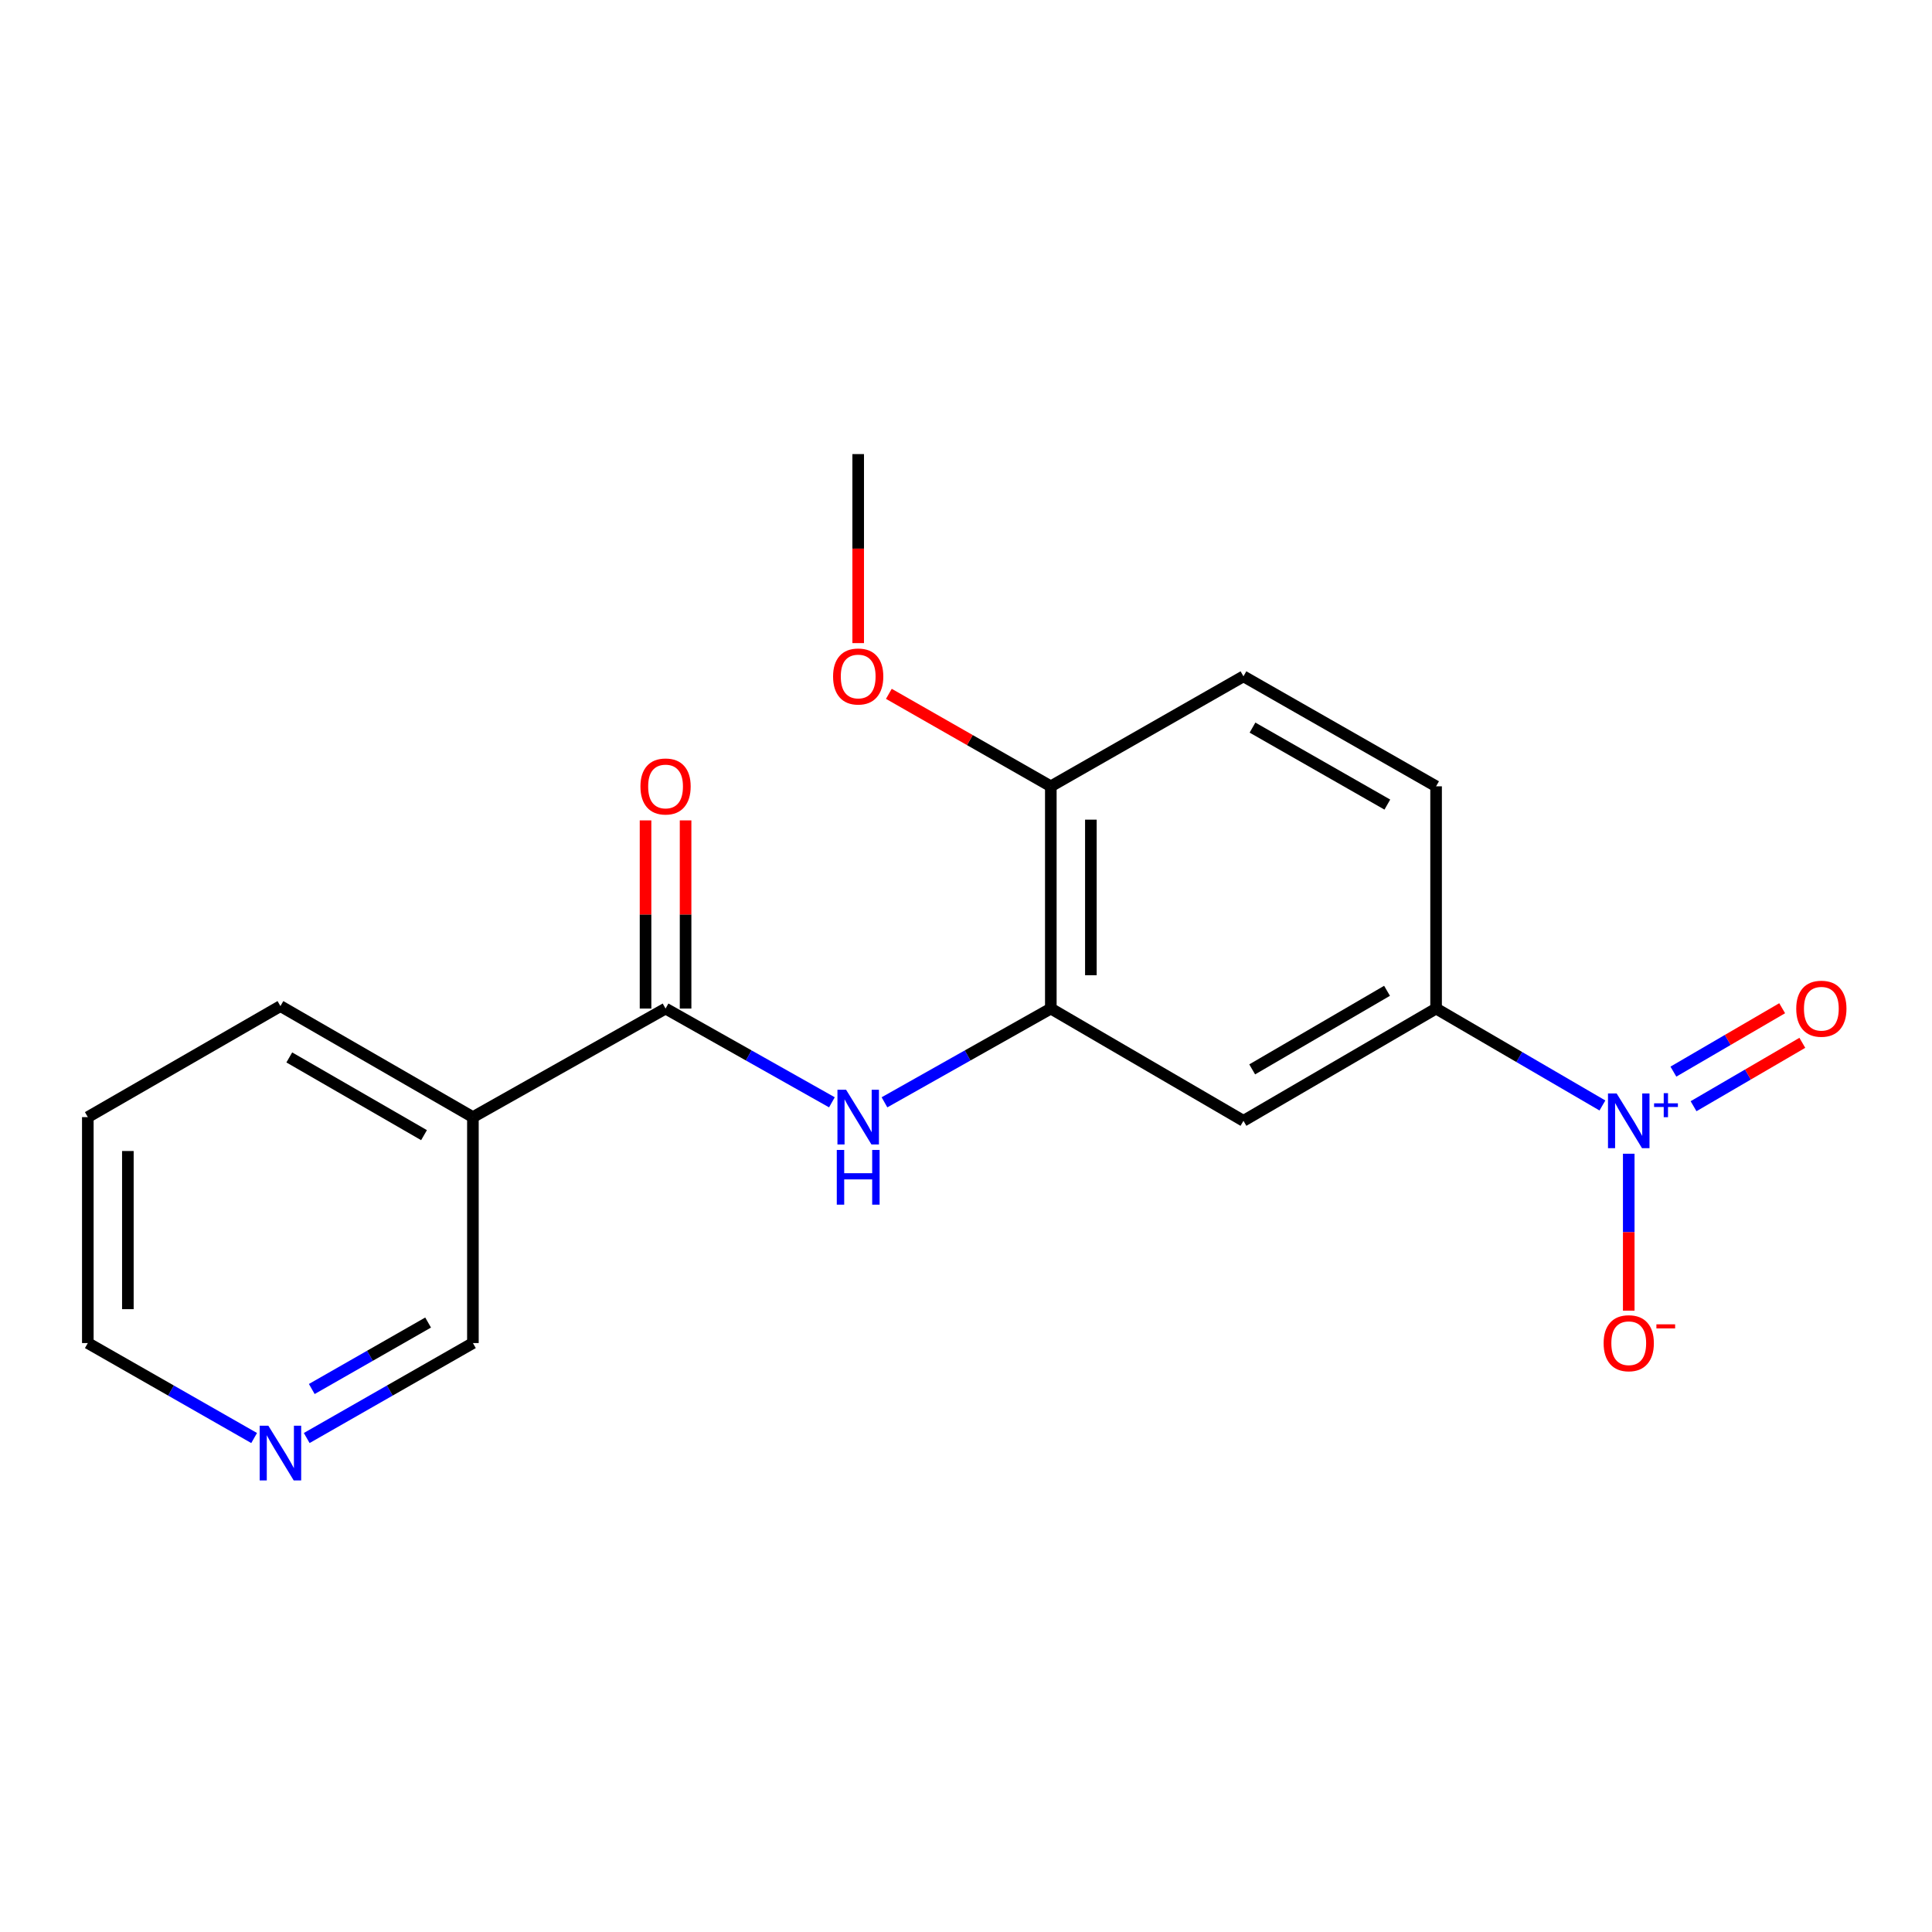 <?xml version='1.0' encoding='iso-8859-1'?>
<svg version='1.1' baseProfile='full'
              xmlns='http://www.w3.org/2000/svg'
                      xmlns:rdkit='http://www.rdkit.org/xml'
                      xmlns:xlink='http://www.w3.org/1999/xlink'
                  xml:space='preserve'
width='1000px' height='1000px' viewBox='0 0 1000 1000'>
<!-- END OF HEADER -->
<rect style='opacity:1.0;fill:#FFFFFF;stroke:none' width='1000' height='1000' x='0' y='0'> </rect>
<path class='bond-3' d='M 829.409,572.193 L 786.363,547.111' style='fill:none;fill-rule:evenodd;stroke:#0000FF;stroke-width:6px;stroke-linecap:butt;stroke-linejoin:miter;stroke-opacity:1' />
<path class='bond-3' d='M 786.363,547.111 L 743.317,522.029' style='fill:none;fill-rule:evenodd;stroke:#000000;stroke-width:6px;stroke-linecap:butt;stroke-linejoin:miter;stroke-opacity:1' />
<path class='bond-6' d='M 843.035,597.168 L 843.035,637.782' style='fill:none;fill-rule:evenodd;stroke:#0000FF;stroke-width:6px;stroke-linecap:butt;stroke-linejoin:miter;stroke-opacity:1' />
<path class='bond-6' d='M 843.035,637.782 L 843.035,678.395' style='fill:none;fill-rule:evenodd;stroke:#FF0000;stroke-width:6px;stroke-linecap:butt;stroke-linejoin:miter;stroke-opacity:1' />
<path class='bond-7' d='M 876.582,572.575 L 904.732,556.169' style='fill:none;fill-rule:evenodd;stroke:#0000FF;stroke-width:6px;stroke-linecap:butt;stroke-linejoin:miter;stroke-opacity:1' />
<path class='bond-7' d='M 904.732,556.169 L 932.882,539.763' style='fill:none;fill-rule:evenodd;stroke:#FF0000;stroke-width:6px;stroke-linecap:butt;stroke-linejoin:miter;stroke-opacity:1' />
<path class='bond-7' d='M 866.146,554.668 L 894.296,538.262' style='fill:none;fill-rule:evenodd;stroke:#0000FF;stroke-width:6px;stroke-linecap:butt;stroke-linejoin:miter;stroke-opacity:1' />
<path class='bond-7' d='M 894.296,538.262 L 922.446,521.856' style='fill:none;fill-rule:evenodd;stroke:#FF0000;stroke-width:6px;stroke-linecap:butt;stroke-linejoin:miter;stroke-opacity:1' />
<path class='bond-0' d='M 344.492,522.029 L 387.545,546.292' style='fill:none;fill-rule:evenodd;stroke:#000000;stroke-width:6px;stroke-linecap:butt;stroke-linejoin:miter;stroke-opacity:1' />
<path class='bond-0' d='M 387.545,546.292 L 430.597,570.556' style='fill:none;fill-rule:evenodd;stroke:#0000FF;stroke-width:6px;stroke-linecap:butt;stroke-linejoin:miter;stroke-opacity:1' />
<path class='bond-5' d='M 344.492,522.029 L 244.775,578.221' style='fill:none;fill-rule:evenodd;stroke:#000000;stroke-width:6px;stroke-linecap:butt;stroke-linejoin:miter;stroke-opacity:1' />
<path class='bond-9' d='M 354.856,522.029 L 354.856,473.331' style='fill:none;fill-rule:evenodd;stroke:#000000;stroke-width:6px;stroke-linecap:butt;stroke-linejoin:miter;stroke-opacity:1' />
<path class='bond-9' d='M 354.856,473.331 L 354.856,424.633' style='fill:none;fill-rule:evenodd;stroke:#FF0000;stroke-width:6px;stroke-linecap:butt;stroke-linejoin:miter;stroke-opacity:1' />
<path class='bond-9' d='M 334.129,522.029 L 334.129,473.331' style='fill:none;fill-rule:evenodd;stroke:#000000;stroke-width:6px;stroke-linecap:butt;stroke-linejoin:miter;stroke-opacity:1' />
<path class='bond-9' d='M 334.129,473.331 L 334.129,424.633' style='fill:none;fill-rule:evenodd;stroke:#FF0000;stroke-width:6px;stroke-linecap:butt;stroke-linejoin:miter;stroke-opacity:1' />
<path class='bond-1' d='M 457.8,570.556 L 500.852,546.292' style='fill:none;fill-rule:evenodd;stroke:#0000FF;stroke-width:6px;stroke-linecap:butt;stroke-linejoin:miter;stroke-opacity:1' />
<path class='bond-1' d='M 500.852,546.292 L 543.905,522.029' style='fill:none;fill-rule:evenodd;stroke:#000000;stroke-width:6px;stroke-linecap:butt;stroke-linejoin:miter;stroke-opacity:1' />
<path class='bond-2' d='M 543.905,522.029 L 643.611,580.133' style='fill:none;fill-rule:evenodd;stroke:#000000;stroke-width:6px;stroke-linecap:butt;stroke-linejoin:miter;stroke-opacity:1' />
<path class='bond-19' d='M 543.905,522.029 L 543.905,406.997' style='fill:none;fill-rule:evenodd;stroke:#000000;stroke-width:6px;stroke-linecap:butt;stroke-linejoin:miter;stroke-opacity:1' />
<path class='bond-19' d='M 564.631,504.774 L 564.631,424.252' style='fill:none;fill-rule:evenodd;stroke:#000000;stroke-width:6px;stroke-linecap:butt;stroke-linejoin:miter;stroke-opacity:1' />
<path class='bond-4' d='M 743.317,522.029 L 643.611,580.133' style='fill:none;fill-rule:evenodd;stroke:#000000;stroke-width:6px;stroke-linecap:butt;stroke-linejoin:miter;stroke-opacity:1' />
<path class='bond-4' d='M 717.925,512.837 L 648.131,553.509' style='fill:none;fill-rule:evenodd;stroke:#000000;stroke-width:6px;stroke-linecap:butt;stroke-linejoin:miter;stroke-opacity:1' />
<path class='bond-11' d='M 743.317,522.029 L 743.317,406.997' style='fill:none;fill-rule:evenodd;stroke:#000000;stroke-width:6px;stroke-linecap:butt;stroke-linejoin:miter;stroke-opacity:1' />
<path class='bond-13' d='M 244.775,578.221 L 244.775,695.165' style='fill:none;fill-rule:evenodd;stroke:#000000;stroke-width:6px;stroke-linecap:butt;stroke-linejoin:miter;stroke-opacity:1' />
<path class='bond-15' d='M 244.775,578.221 L 145.149,520.751' style='fill:none;fill-rule:evenodd;stroke:#000000;stroke-width:6px;stroke-linecap:butt;stroke-linejoin:miter;stroke-opacity:1' />
<path class='bond-15' d='M 219.474,587.554 L 149.736,547.325' style='fill:none;fill-rule:evenodd;stroke:#000000;stroke-width:6px;stroke-linecap:butt;stroke-linejoin:miter;stroke-opacity:1' />
<path class='bond-8' d='M 543.905,406.997 L 643.611,350.068' style='fill:none;fill-rule:evenodd;stroke:#000000;stroke-width:6px;stroke-linecap:butt;stroke-linejoin:miter;stroke-opacity:1' />
<path class='bond-14' d='M 543.905,406.997 L 501.987,383.063' style='fill:none;fill-rule:evenodd;stroke:#000000;stroke-width:6px;stroke-linecap:butt;stroke-linejoin:miter;stroke-opacity:1' />
<path class='bond-14' d='M 501.987,383.063 L 460.069,359.129' style='fill:none;fill-rule:evenodd;stroke:#FF0000;stroke-width:6px;stroke-linecap:butt;stroke-linejoin:miter;stroke-opacity:1' />
<path class='bond-10' d='M 158.758,744.317 L 201.766,719.741' style='fill:none;fill-rule:evenodd;stroke:#0000FF;stroke-width:6px;stroke-linecap:butt;stroke-linejoin:miter;stroke-opacity:1' />
<path class='bond-10' d='M 201.766,719.741 L 244.775,695.165' style='fill:none;fill-rule:evenodd;stroke:#000000;stroke-width:6px;stroke-linecap:butt;stroke-linejoin:miter;stroke-opacity:1' />
<path class='bond-10' d='M 161.377,718.949 L 191.483,701.745' style='fill:none;fill-rule:evenodd;stroke:#0000FF;stroke-width:6px;stroke-linecap:butt;stroke-linejoin:miter;stroke-opacity:1' />
<path class='bond-10' d='M 191.483,701.745 L 221.589,684.542' style='fill:none;fill-rule:evenodd;stroke:#000000;stroke-width:6px;stroke-linecap:butt;stroke-linejoin:miter;stroke-opacity:1' />
<path class='bond-20' d='M 131.539,744.322 L 88.497,719.743' style='fill:none;fill-rule:evenodd;stroke:#0000FF;stroke-width:6px;stroke-linecap:butt;stroke-linejoin:miter;stroke-opacity:1' />
<path class='bond-20' d='M 88.497,719.743 L 45.455,695.165' style='fill:none;fill-rule:evenodd;stroke:#000000;stroke-width:6px;stroke-linecap:butt;stroke-linejoin:miter;stroke-opacity:1' />
<path class='bond-12' d='M 743.317,406.997 L 643.611,350.068' style='fill:none;fill-rule:evenodd;stroke:#000000;stroke-width:6px;stroke-linecap:butt;stroke-linejoin:miter;stroke-opacity:1' />
<path class='bond-12' d='M 718.084,416.457 L 648.29,376.607' style='fill:none;fill-rule:evenodd;stroke:#000000;stroke-width:6px;stroke-linecap:butt;stroke-linejoin:miter;stroke-opacity:1' />
<path class='bond-17' d='M 444.199,332.872 L 444.199,283.954' style='fill:none;fill-rule:evenodd;stroke:#FF0000;stroke-width:6px;stroke-linecap:butt;stroke-linejoin:miter;stroke-opacity:1' />
<path class='bond-17' d='M 444.199,283.954 L 444.199,235.036' style='fill:none;fill-rule:evenodd;stroke:#000000;stroke-width:6px;stroke-linecap:butt;stroke-linejoin:miter;stroke-opacity:1' />
<path class='bond-18' d='M 145.149,520.751 L 45.455,578.221' style='fill:none;fill-rule:evenodd;stroke:#000000;stroke-width:6px;stroke-linecap:butt;stroke-linejoin:miter;stroke-opacity:1' />
<path class='bond-16' d='M 45.455,695.165 L 45.455,578.221' style='fill:none;fill-rule:evenodd;stroke:#000000;stroke-width:6px;stroke-linecap:butt;stroke-linejoin:miter;stroke-opacity:1' />
<path class='bond-16' d='M 66.181,677.623 L 66.181,595.763' style='fill:none;fill-rule:evenodd;stroke:#000000;stroke-width:6px;stroke-linecap:butt;stroke-linejoin:miter;stroke-opacity:1' />
<path  class='atom-0' d='M 836.775 565.973
L 846.055 580.973
Q 846.975 582.453, 848.455 585.133
Q 849.935 587.813, 850.015 587.973
L 850.015 565.973
L 853.775 565.973
L 853.775 594.293
L 849.895 594.293
L 839.935 577.893
Q 838.775 575.973, 837.535 573.773
Q 836.335 571.573, 835.975 570.893
L 835.975 594.293
L 832.295 594.293
L 832.295 565.973
L 836.775 565.973
' fill='#0000FF'/>
<path  class='atom-0' d='M 856.151 571.077
L 861.14 571.077
L 861.14 565.824
L 863.358 565.824
L 863.358 571.077
L 868.479 571.077
L 868.479 572.978
L 863.358 572.978
L 863.358 578.258
L 861.14 578.258
L 861.14 572.978
L 856.151 572.978
L 856.151 571.077
' fill='#0000FF'/>
<path  class='atom-2' d='M 437.939 564.061
L 447.219 579.061
Q 448.139 580.541, 449.619 583.221
Q 451.099 585.901, 451.179 586.061
L 451.179 564.061
L 454.939 564.061
L 454.939 592.381
L 451.059 592.381
L 441.099 575.981
Q 439.939 574.061, 438.699 571.861
Q 437.499 569.661, 437.139 568.981
L 437.139 592.381
L 433.459 592.381
L 433.459 564.061
L 437.939 564.061
' fill='#0000FF'/>
<path  class='atom-2' d='M 433.119 595.213
L 436.959 595.213
L 436.959 607.253
L 451.439 607.253
L 451.439 595.213
L 455.279 595.213
L 455.279 623.533
L 451.439 623.533
L 451.439 610.453
L 436.959 610.453
L 436.959 623.533
L 433.119 623.533
L 433.119 595.213
' fill='#0000FF'/>
<path  class='atom-7' d='M 830.035 695.245
Q 830.035 688.445, 833.395 684.645
Q 836.755 680.845, 843.035 680.845
Q 849.315 680.845, 852.675 684.645
Q 856.035 688.445, 856.035 695.245
Q 856.035 702.125, 852.635 706.045
Q 849.235 709.925, 843.035 709.925
Q 836.795 709.925, 833.395 706.045
Q 830.035 702.165, 830.035 695.245
M 843.035 706.725
Q 847.355 706.725, 849.675 703.845
Q 852.035 700.925, 852.035 695.245
Q 852.035 689.685, 849.675 686.885
Q 847.355 684.045, 843.035 684.045
Q 838.715 684.045, 836.355 686.845
Q 834.035 689.645, 834.035 695.245
Q 834.035 700.965, 836.355 703.845
Q 838.715 706.725, 843.035 706.725
' fill='#FF0000'/>
<path  class='atom-7' d='M 857.355 685.467
L 867.043 685.467
L 867.043 687.579
L 857.355 687.579
L 857.355 685.467
' fill='#FF0000'/>
<path  class='atom-8' d='M 929.729 522.109
Q 929.729 515.309, 933.089 511.509
Q 936.449 507.709, 942.729 507.709
Q 949.009 507.709, 952.369 511.509
Q 955.729 515.309, 955.729 522.109
Q 955.729 528.989, 952.329 532.909
Q 948.929 536.789, 942.729 536.789
Q 936.489 536.789, 933.089 532.909
Q 929.729 529.029, 929.729 522.109
M 942.729 533.589
Q 947.049 533.589, 949.369 530.709
Q 951.729 527.789, 951.729 522.109
Q 951.729 516.549, 949.369 513.749
Q 947.049 510.909, 942.729 510.909
Q 938.409 510.909, 936.049 513.709
Q 933.729 516.509, 933.729 522.109
Q 933.729 527.829, 936.049 530.709
Q 938.409 533.589, 942.729 533.589
' fill='#FF0000'/>
<path  class='atom-10' d='M 331.492 407.077
Q 331.492 400.277, 334.852 396.477
Q 338.212 392.677, 344.492 392.677
Q 350.772 392.677, 354.132 396.477
Q 357.492 400.277, 357.492 407.077
Q 357.492 413.957, 354.092 417.877
Q 350.692 421.757, 344.492 421.757
Q 338.252 421.757, 334.852 417.877
Q 331.492 413.997, 331.492 407.077
M 344.492 418.557
Q 348.812 418.557, 351.132 415.677
Q 353.492 412.757, 353.492 407.077
Q 353.492 401.517, 351.132 398.717
Q 348.812 395.877, 344.492 395.877
Q 340.172 395.877, 337.812 398.677
Q 335.492 401.477, 335.492 407.077
Q 335.492 412.797, 337.812 415.677
Q 340.172 418.557, 344.492 418.557
' fill='#FF0000'/>
<path  class='atom-11' d='M 138.889 737.934
L 148.169 752.934
Q 149.089 754.414, 150.569 757.094
Q 152.049 759.774, 152.129 759.934
L 152.129 737.934
L 155.889 737.934
L 155.889 766.254
L 152.009 766.254
L 142.049 749.854
Q 140.889 747.934, 139.649 745.734
Q 138.449 743.534, 138.089 742.854
L 138.089 766.254
L 134.409 766.254
L 134.409 737.934
L 138.889 737.934
' fill='#0000FF'/>
<path  class='atom-15' d='M 431.199 350.148
Q 431.199 343.348, 434.559 339.548
Q 437.919 335.748, 444.199 335.748
Q 450.479 335.748, 453.839 339.548
Q 457.199 343.348, 457.199 350.148
Q 457.199 357.028, 453.799 360.948
Q 450.399 364.828, 444.199 364.828
Q 437.959 364.828, 434.559 360.948
Q 431.199 357.068, 431.199 350.148
M 444.199 361.628
Q 448.519 361.628, 450.839 358.748
Q 453.199 355.828, 453.199 350.148
Q 453.199 344.588, 450.839 341.788
Q 448.519 338.948, 444.199 338.948
Q 439.879 338.948, 437.519 341.748
Q 435.199 344.548, 435.199 350.148
Q 435.199 355.868, 437.519 358.748
Q 439.879 361.628, 444.199 361.628
' fill='#FF0000'/>
</svg>
